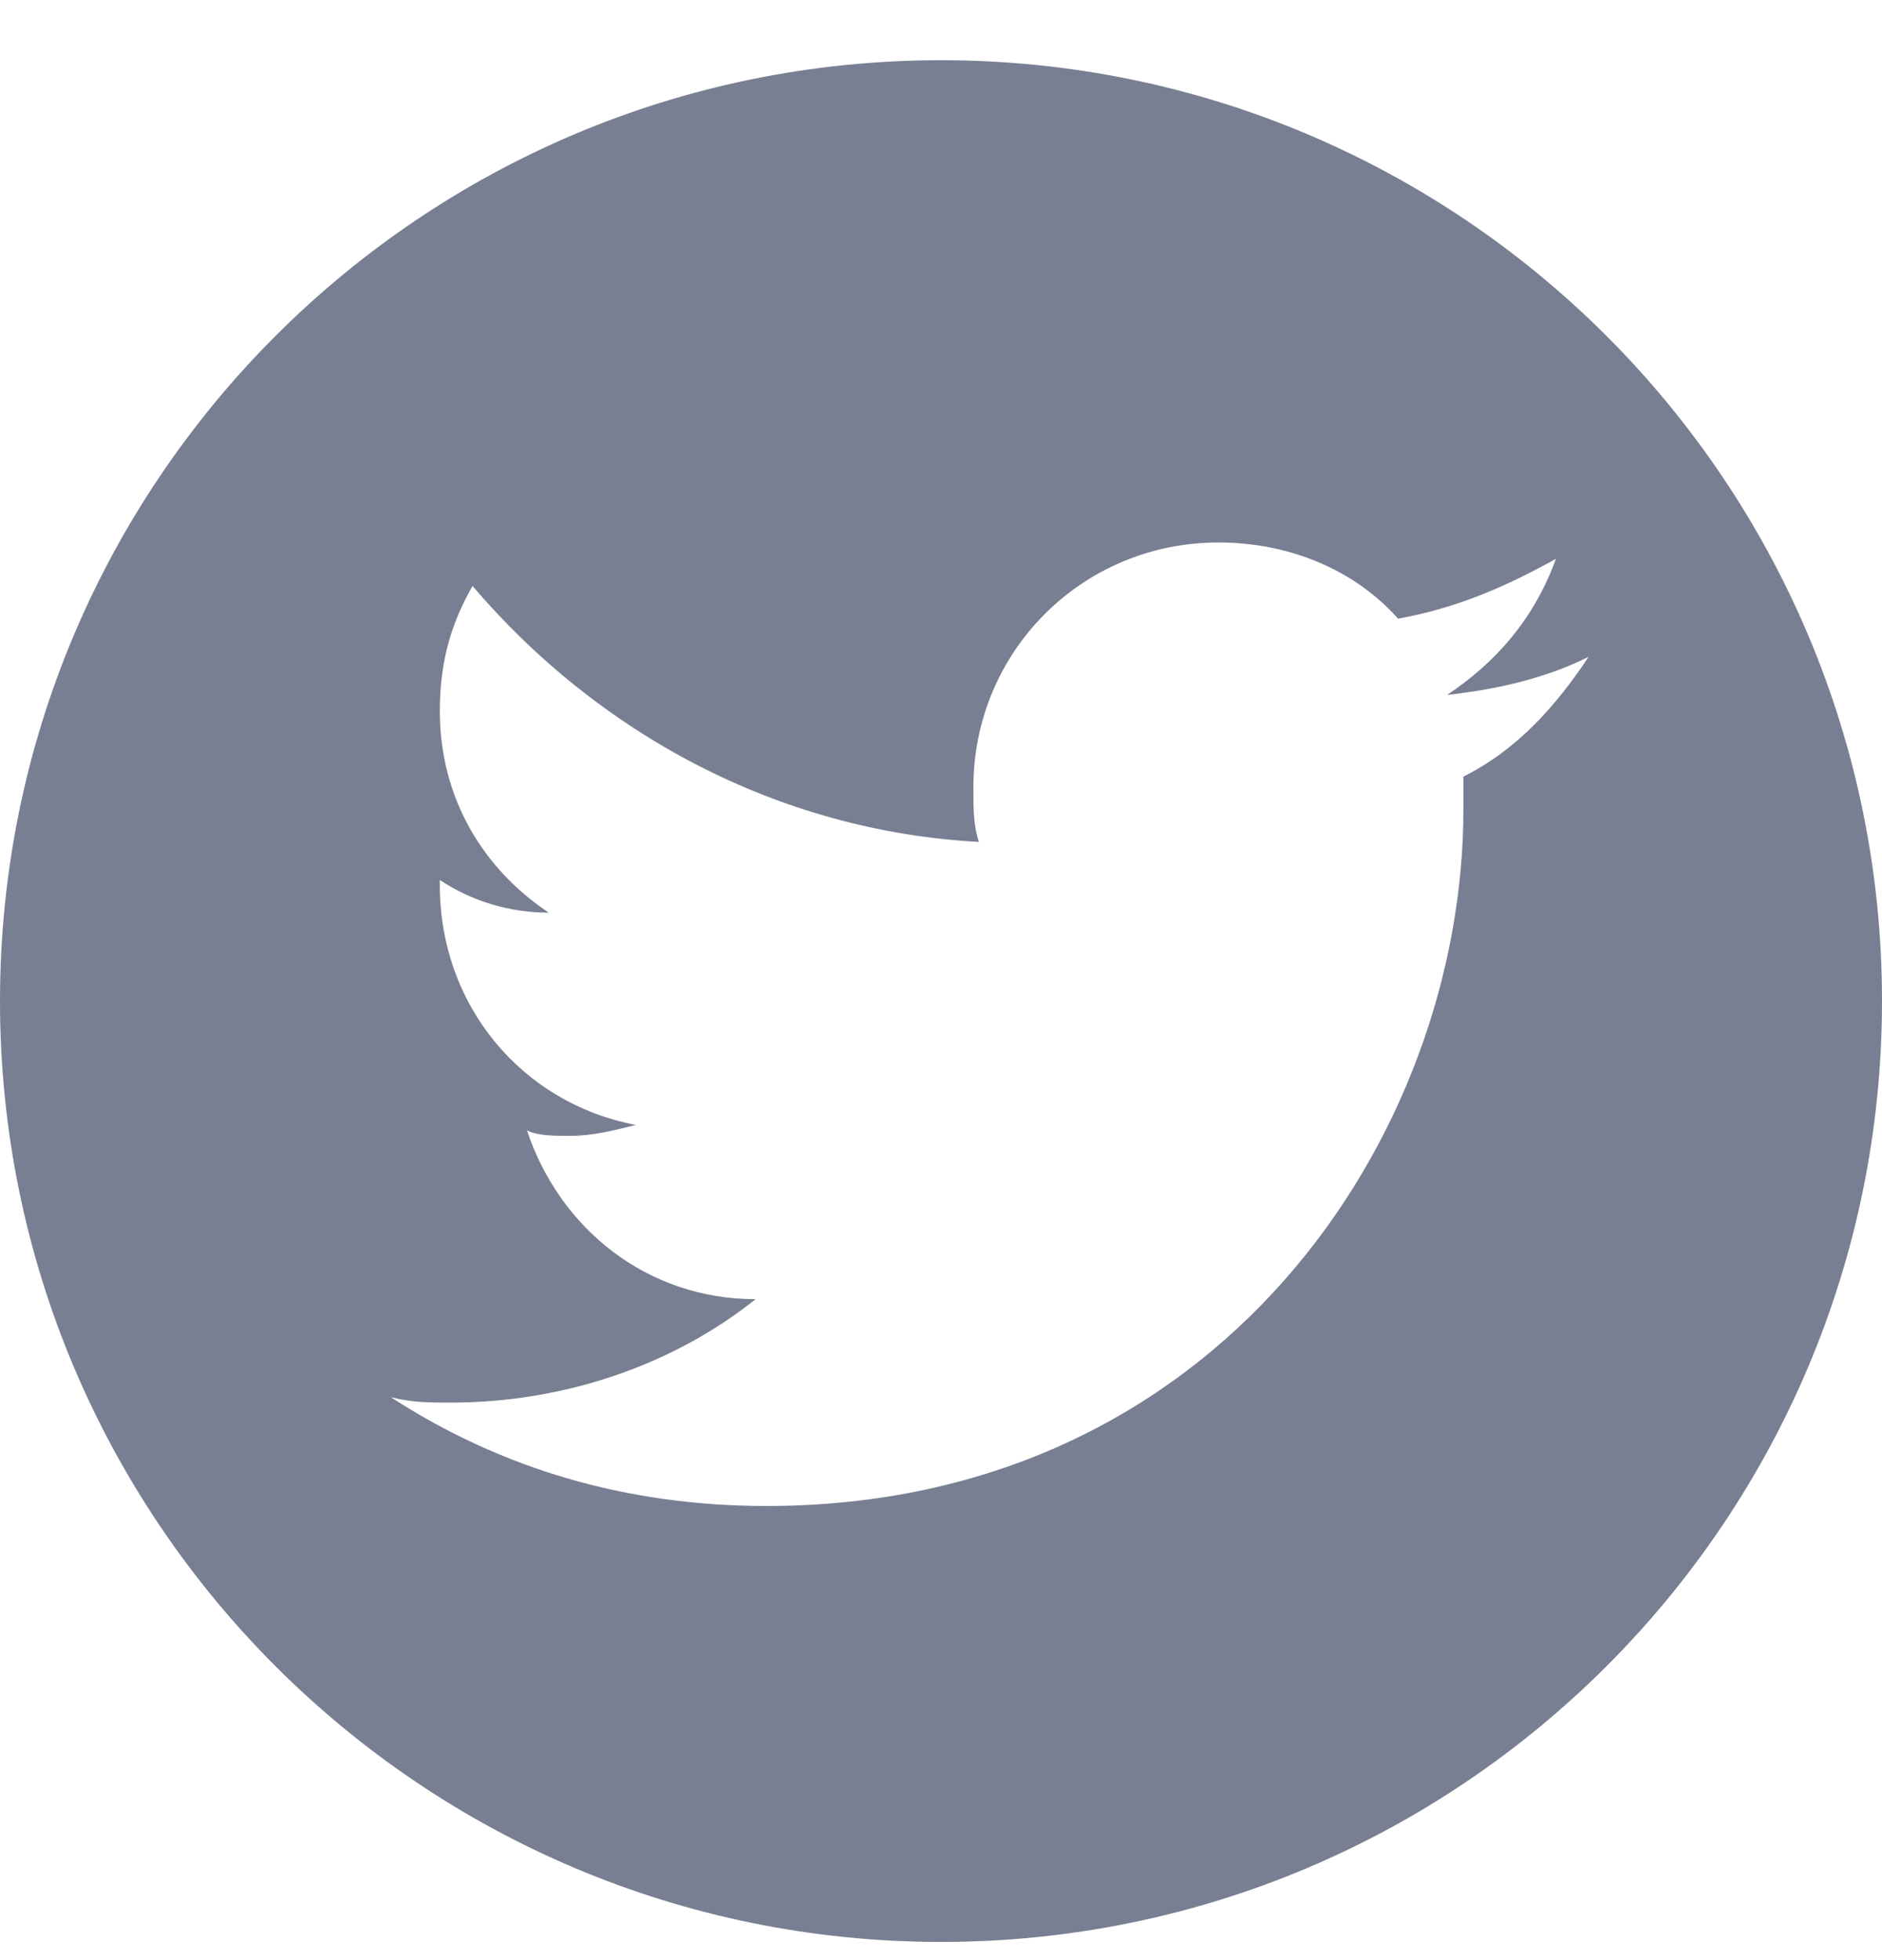 <svg width="24" height="25" viewBox="0 0 24 25" fill="none" xmlns="http://www.w3.org/2000/svg">
<g id="tilda-icons-26sn-twitter 1" opacity="0.6" clip-path="url(#clip0_711_262)">
<path id="Vector" d="M12 0.768C5.373 0.768 0 6.141 0 12.768C0 19.395 5.373 24.768 12 24.768C18.627 24.768 24 19.395 24 12.768C24 6.141 18.627 0.768 12 0.768ZM18.662 9.905V10.321C18.662 14.487 15.538 19.208 9.775 19.208C7.97 19.208 6.373 18.722 4.984 17.82C5.262 17.889 5.47 17.889 5.748 17.889C7.206 17.889 8.594 17.403 9.636 16.57C8.247 16.57 7.136 15.667 6.72 14.418C6.859 14.487 7.067 14.487 7.275 14.487C7.553 14.487 7.831 14.418 8.109 14.348C6.65 14.07 5.609 12.82 5.609 11.293V11.224C6.026 11.501 6.512 11.64 6.998 11.64C6.165 11.085 5.609 10.182 5.609 9.071C5.609 8.446 5.748 7.96 6.026 7.474C7.623 9.349 9.914 10.599 12.483 10.738C12.413 10.529 12.413 10.321 12.413 10.043C12.413 8.308 13.802 6.919 15.538 6.919C16.44 6.919 17.274 7.266 17.829 7.891C18.593 7.752 19.218 7.474 19.842 7.127C19.565 7.891 19.079 8.447 18.454 8.863C19.079 8.794 19.704 8.655 20.259 8.377C19.842 9.002 19.356 9.557 18.662 9.905Z" fill="#1E294A"/>
</g>
<defs>
<clipPath id="clip0_711_262">
<rect width="24" height="24" fill="white" transform="translate(0 0.768)"/>
</clipPath>
</defs>
</svg>
